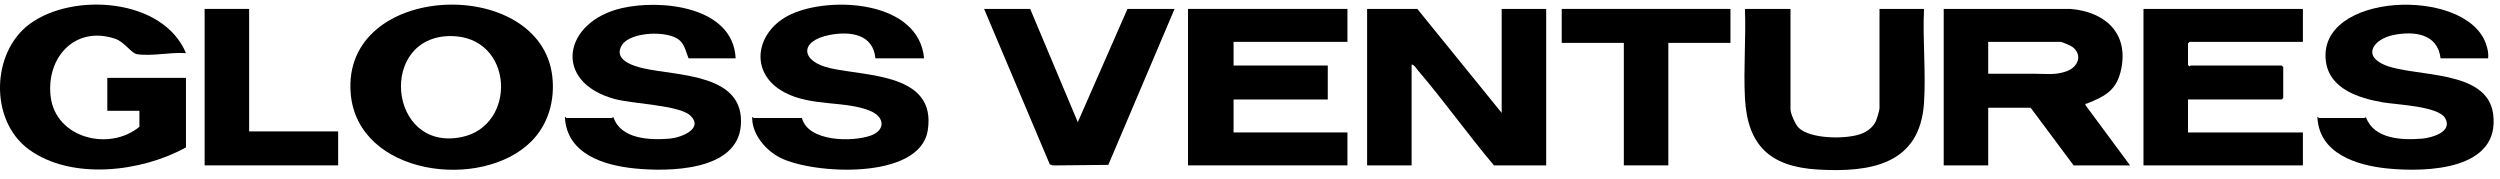 <svg width="280" height="20" viewBox="0 0 280 20" fill="none" xmlns="http://www.w3.org/2000/svg">
<path d="M231.896 0.998C235.738 1.322 238.394 3.659 237.584 7.692C237.098 10.11 235.819 10.755 233.742 11.595C233.629 11.64 233.535 11.53 233.576 11.778L238.563 18.521H232.244L227.433 12.066H222.68V18.521H217.695V0.998H231.897H231.896ZM222.679 8.261C224.359 8.263 226.045 8.261 227.726 8.256C228.995 8.253 230.217 8.452 231.488 7.971C232.748 7.496 233.281 6.168 232.127 5.264C231.912 5.096 230.954 4.688 230.736 4.688H222.679V8.261Z" fill="black"/>
<path d="M168.188 12.642V0.998H173.174V18.521H167.319C164.393 15.043 161.742 11.317 158.792 7.862C158.605 7.642 158.387 7.237 158.101 7.223V18.521H153.116V0.998H158.739L168.188 12.642Z" fill="black"/>
<path d="M59.514 15.83C53.934 21.427 40.062 19.65 39.28 10.495C38.206 -2.081 60.557 -2.815 61.859 8.564C62.163 11.215 61.423 13.915 59.514 15.83ZM50.473 4.039C42.324 4.044 43.464 17.015 51.677 15.357C57.992 14.084 57.556 4.034 50.473 4.039Z" fill="black"/>
<path d="M20.83 16.505C15.894 19.257 8.004 20.234 3.218 16.725C-1.184 13.5 -0.997 5.87 3.334 2.679C8.17 -0.883 18.273 -0.222 20.83 5.955C19.111 5.816 17.011 6.329 15.33 6.065C14.711 5.968 13.937 4.686 12.893 4.338C8.399 2.838 5.147 6.447 5.675 10.824C6.241 15.505 12.27 16.97 15.613 14.199V12.412H12.019V8.722H20.83V16.504V16.505Z" fill="black"/>
<path d="M150.913 0.998V4.688H138.159V7.339H148.71V11.143H138.159V14.833H150.913V18.522H133.058V0.998H150.913Z" fill="black"/>
<path d="M257.925 0.998V4.688H245.23L245.056 4.86V7.281L245.23 7.429C245.278 7.433 245.317 7.339 245.346 7.339H255.548L255.722 7.512V10.97L255.548 11.143H245.056V14.833H257.925V18.522H240.07V0.998H257.925Z" fill="black"/>
<path d="M278.677 6.533H273.344C273.018 3.767 270.406 3.46 268.1 3.913C265.891 4.347 264.469 6.235 267.168 7.312C270.495 8.64 278.546 7.761 279.226 12.73C280.094 19.072 271.739 19.31 267.374 18.867C263.909 18.515 259.724 17.191 259.548 13.104C259.59 13.047 259.697 13.218 259.721 13.218H264.822C264.846 13.218 264.917 13.101 264.998 13.152C265.888 15.596 269.08 15.72 271.313 15.522C272.39 15.427 274.739 14.758 273.855 13.228C273.072 11.873 268.371 11.73 266.827 11.455C264.197 10.987 260.927 9.973 260.505 6.905C259.434 -0.861 276.157 -1.535 278.419 4.886C278.607 5.419 278.73 5.962 278.677 6.532V6.533Z" fill="black"/>
<path d="M82.393 6.532H77.118C76.823 5.82 76.716 5.04 76.093 4.496C74.812 3.379 70.632 3.558 69.68 5.015C68.613 6.648 70.831 7.374 72.051 7.65C75.92 8.526 83.466 8.229 82.971 14.081C82.54 19.181 74.877 19.246 71.089 18.867C67.581 18.515 63.469 17.228 63.264 13.104C63.306 13.047 63.412 13.218 63.437 13.218H68.538C68.56 13.218 68.635 13.088 68.715 13.149C69.533 15.603 72.853 15.716 75.028 15.523C76.286 15.412 78.886 14.409 77.297 12.925C76.073 11.782 70.802 11.626 68.829 11.085C61.843 9.173 63.083 2.439 69.616 0.917C74.031 -0.111 82.117 0.715 82.393 6.532Z" fill="black"/>
<path d="M103.495 6.531H98.046C97.794 3.789 95.177 3.48 92.922 3.914C89.488 4.575 89.626 6.896 93.038 7.65C97.159 8.56 104.914 8.242 103.907 14.606C103.025 20.178 91.089 19.542 87.375 17.66C85.8 16.862 84.28 15.113 84.246 13.276C84.239 12.909 84.36 13.217 84.424 13.217H89.815C90.512 15.903 95.498 15.918 97.529 15.181C99.213 14.569 99.074 13.101 97.499 12.435C94.692 11.25 90.916 11.96 87.88 10.355C83.746 8.173 84.644 3.408 88.614 1.589C93.149 -0.488 102.928 0.123 103.495 6.53V6.531Z" fill="black"/>
<path d="M200.535 0.998V12.238C200.535 12.723 201.086 13.96 201.458 14.318C202.777 15.586 206.688 15.597 208.329 15.031C209.079 14.773 209.766 14.298 210.099 13.564C210.216 13.308 210.505 12.354 210.505 12.123V0.998H215.49C215.32 4.451 215.719 8.117 215.489 11.546C215.026 18.444 209.475 19.332 203.601 18.989C198.244 18.675 195.71 16.294 195.434 10.969C195.263 7.695 195.558 4.285 195.433 0.998H200.534H200.535Z" fill="black"/>
<path d="M115.379 0.998L120.713 13.681L126.277 0.998H131.552L124.132 18.466L117.922 18.528L117.578 18.41L110.218 0.998H115.379Z" fill="black"/>
<path d="M193.811 0.998V4.802H186.854V18.522H181.869V4.802H174.912V0.998H193.811Z" fill="black"/>
<path d="M27.903 0.998V14.717H37.873V18.522H22.918V0.998H27.903Z" fill="black"/>
</svg>
